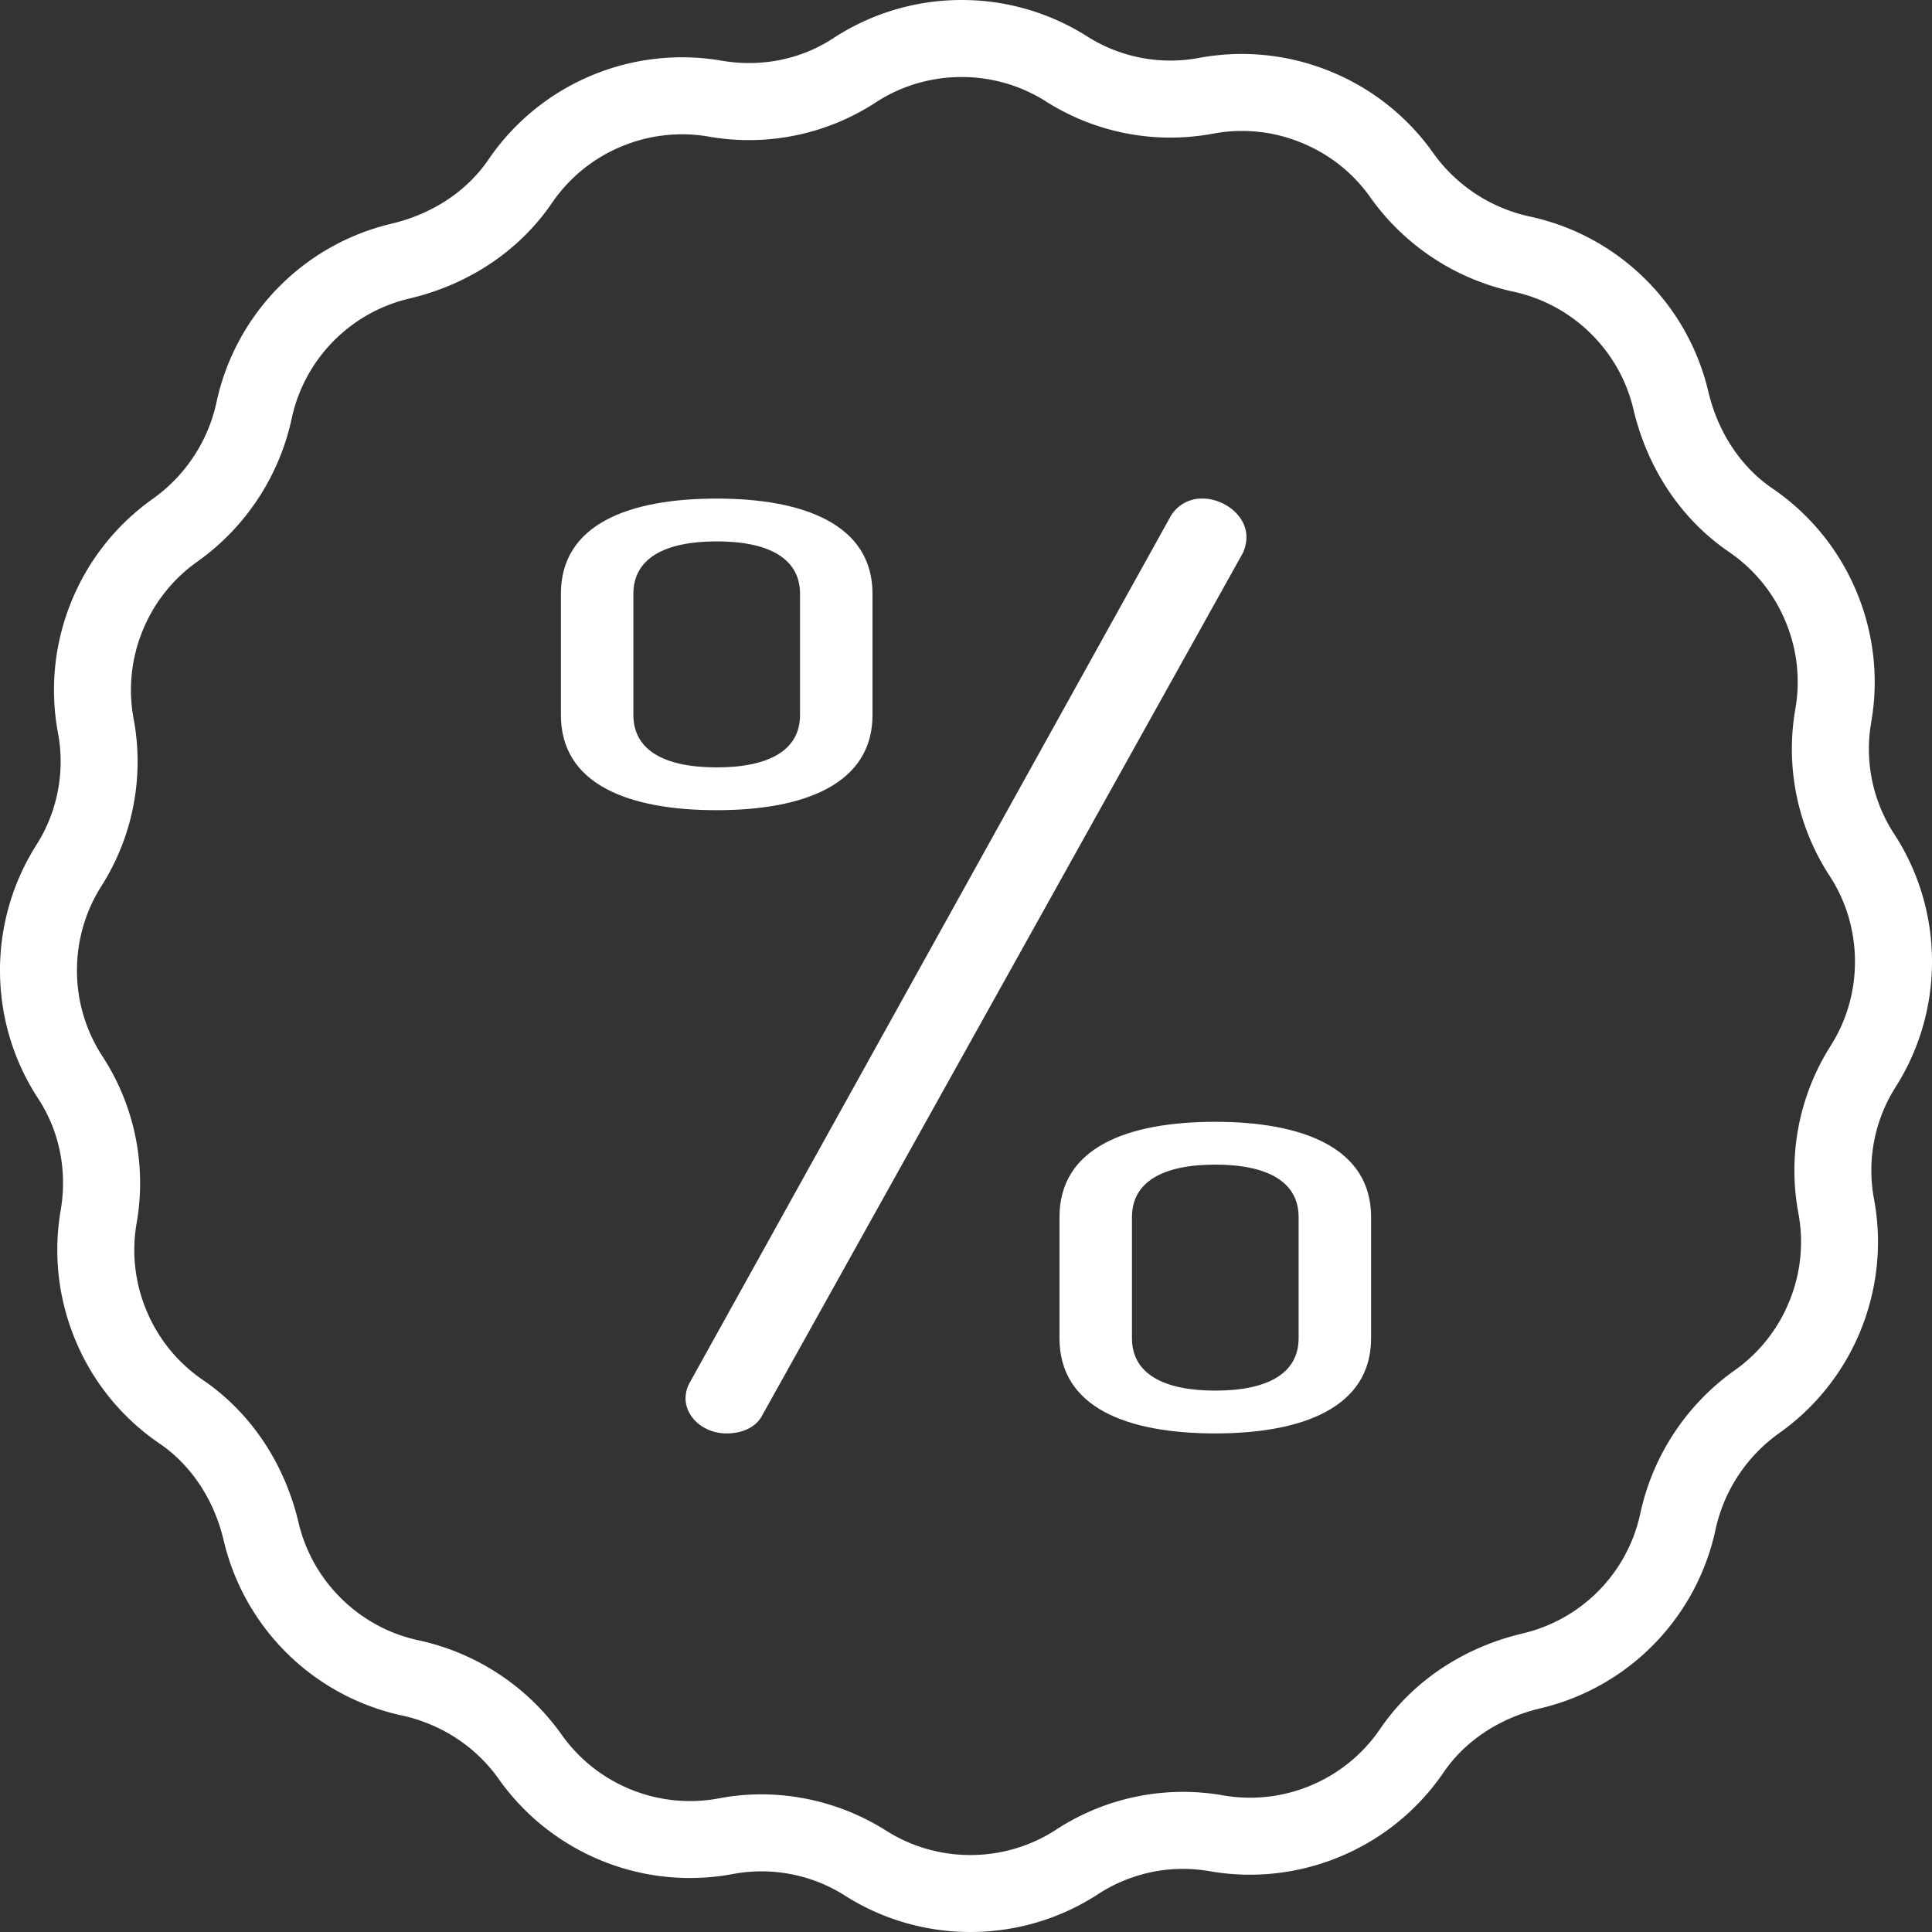 <svg width="31" height="31" viewBox="0 0 31 31" xmlns="http://www.w3.org/2000/svg"><rect x="0" y="0" width="31" height="31" fill="#333333" stroke="none"/><g id="White" stroke="none" stroke-width="1" fill="none" fill-rule="evenodd"><g id="Artboard-Copy" transform="translate(-67 -23)" fill="#FFF"><g id="0-apr" transform="translate(67 23)"><path d="M31 15.43c0-.734-.212-1.446-.613-2.058a2.492 2.492 0 01-.36-1.796 3.75 3.75 0 00-.234-2.072 3.746 3.746 0 00-1.354-1.667c-.508-.347-.873-.899-1.028-1.554a3.748 3.748 0 00-1-1.793 3.748 3.748 0 00-1.856-1.014 2.568 2.568 0 01-1.559-1.022 3.747 3.747 0 00-1.63-1.3A3.746 3.746 0 0019.23.931a2.493 2.493 0 01-1.797-.354A3.748 3.748 0 0015.43 0c-.734 0-1.446.212-2.059.613-.521.342-1.16.47-1.796.36a3.75 3.75 0 00-2.071.233 3.748 3.748 0 00-1.667 1.355c-.347.508-.899.873-1.554 1.028a3.752 3.752 0 00-1.793 1 3.748 3.748 0 00-1.014 1.856 2.567 2.567 0 01-1.023 1.558 3.751 3.751 0 00-1.3 1.63 3.748 3.748 0 00-.221 2.136 2.494 2.494 0 01-.354 1.798A3.749 3.749 0 000 15.57c0 .734.212 1.446.613 2.058.342.522.47 1.16.36 1.796a3.75 3.75 0 00.234 2.072c.28.679.749 1.255 1.354 1.667.508.347.873.899 1.028 1.554a3.754 3.754 0 002.856 2.808c.637.138 1.19.501 1.558 1.021.41.579.973 1.029 1.63 1.301a3.745 3.745 0 002.136.221 2.494 2.494 0 011.798.354c.6.378 1.292.578 2.003.578.734 0 1.446-.212 2.058-.613a2.492 2.492 0 011.796-.36 3.75 3.75 0 002.072-.234 3.747 3.747 0 001.667-1.354c.347-.508.899-.873 1.554-1.028a3.751 3.751 0 001.793-1 3.754 3.754 0 001.014-1.856 2.567 2.567 0 011.022-1.558 3.75 3.75 0 001.301-1.63c.28-.679.357-1.417.221-2.136a2.493 2.493 0 01.354-1.798A3.747 3.747 0 0031 15.43zm-1.622 1.344a3.726 3.726 0 00-.523 2.687c.091.482.04.978-.15 1.433-.182.442-.484.82-.872 1.094a3.8 3.8 0 00-1.515 2.304 2.519 2.519 0 01-1.884 1.917c-.957.226-1.77.77-2.291 1.535-.277.406-.664.72-1.12.909a2.52 2.52 0 01-1.39.156 3.723 3.723 0 00-2.681.545c-.41.269-.889.411-1.382.411-.478 0-.943-.134-1.345-.387a3.758 3.758 0 00-2.005-.587c-.227 0-.455.021-.68.064a2.52 2.52 0 01-1.435-.149 2.518 2.518 0 01-1.093-.872 3.798 3.798 0 00-2.304-1.516 2.513 2.513 0 01-1.245-.682 2.516 2.516 0 01-.672-1.202c-.225-.957-.77-1.77-1.535-2.291a2.514 2.514 0 01-.908-1.12 2.513 2.513 0 01-.157-1.39 3.725 3.725 0 00-.545-2.681 2.513 2.513 0 01-.411-1.382c0-.478.134-.943.387-1.344a3.726 3.726 0 00.523-2.687 2.516 2.516 0 01.149-1.433c.183-.442.484-.82.872-1.094a3.8 3.8 0 001.516-2.304 2.519 2.519 0 011.884-1.917c.957-.225 1.77-.77 2.291-1.535a2.51 2.51 0 011.12-.908 2.519 2.519 0 011.39-.157 3.724 3.724 0 002.681-.545c.41-.269.888-.41 1.382-.41.478 0 .942.133 1.344.386a3.726 3.726 0 002.687.523c.482-.091.978-.04 1.433.15.442.182.82.483 1.094.872a3.798 3.798 0 002.304 1.515 2.52 2.52 0 011.245.682c.333.332.565.748.672 1.202.225.957.77 1.77 1.535 2.291.405.277.72.664.908 1.12.183.44.237.921.157 1.39a3.724 3.724 0 00.545 2.682c.269.41.41.888.41 1.381 0 .478-.133.943-.386 1.344z" id="Fill-1"/><g id="Group-6" transform="translate(9 8)"><path d="M5 3.472V1.528C5 .414 3.895 0 2.5 0 1.085 0 0 .414 0 1.528v1.944C0 4.586 1.085 5 2.5 5 3.895 5 5 4.586 5 3.472zm-1.163 0c0 .57-.504.841-1.337.841s-1.337-.271-1.337-.841V1.528c0-.57.504-.841 1.337-.841s1.337.272 1.337.841v1.944z" id="Fill-4"/><path d="M10.5 10c-1.415 0-2.5.414-2.5 1.529v1.943C8 14.586 9.085 15 10.5 15c1.395 0 2.5-.414 2.5-1.528v-1.943C13 10.414 11.895 10 10.5 10zm1.337 3.472c0 .57-.504.841-1.337.841-.834 0-1.337-.272-1.337-.841v-1.943c0-.57.503-.842 1.337-.842.833 0 1.337.272 1.337.842v1.943z" id="Fill-5"/><path d="M11 .619C11 .263 10.63 0 10.3 0a.577.577 0 00-.515.281L2.062 14.194a.533.533 0 00-.062.243c0 .3.288.563.659.563.247 0 .474-.094.577-.3L10.938.881A.614.614 0 0011 .62z" id="Fill-6"/></g></g></g></g></svg>